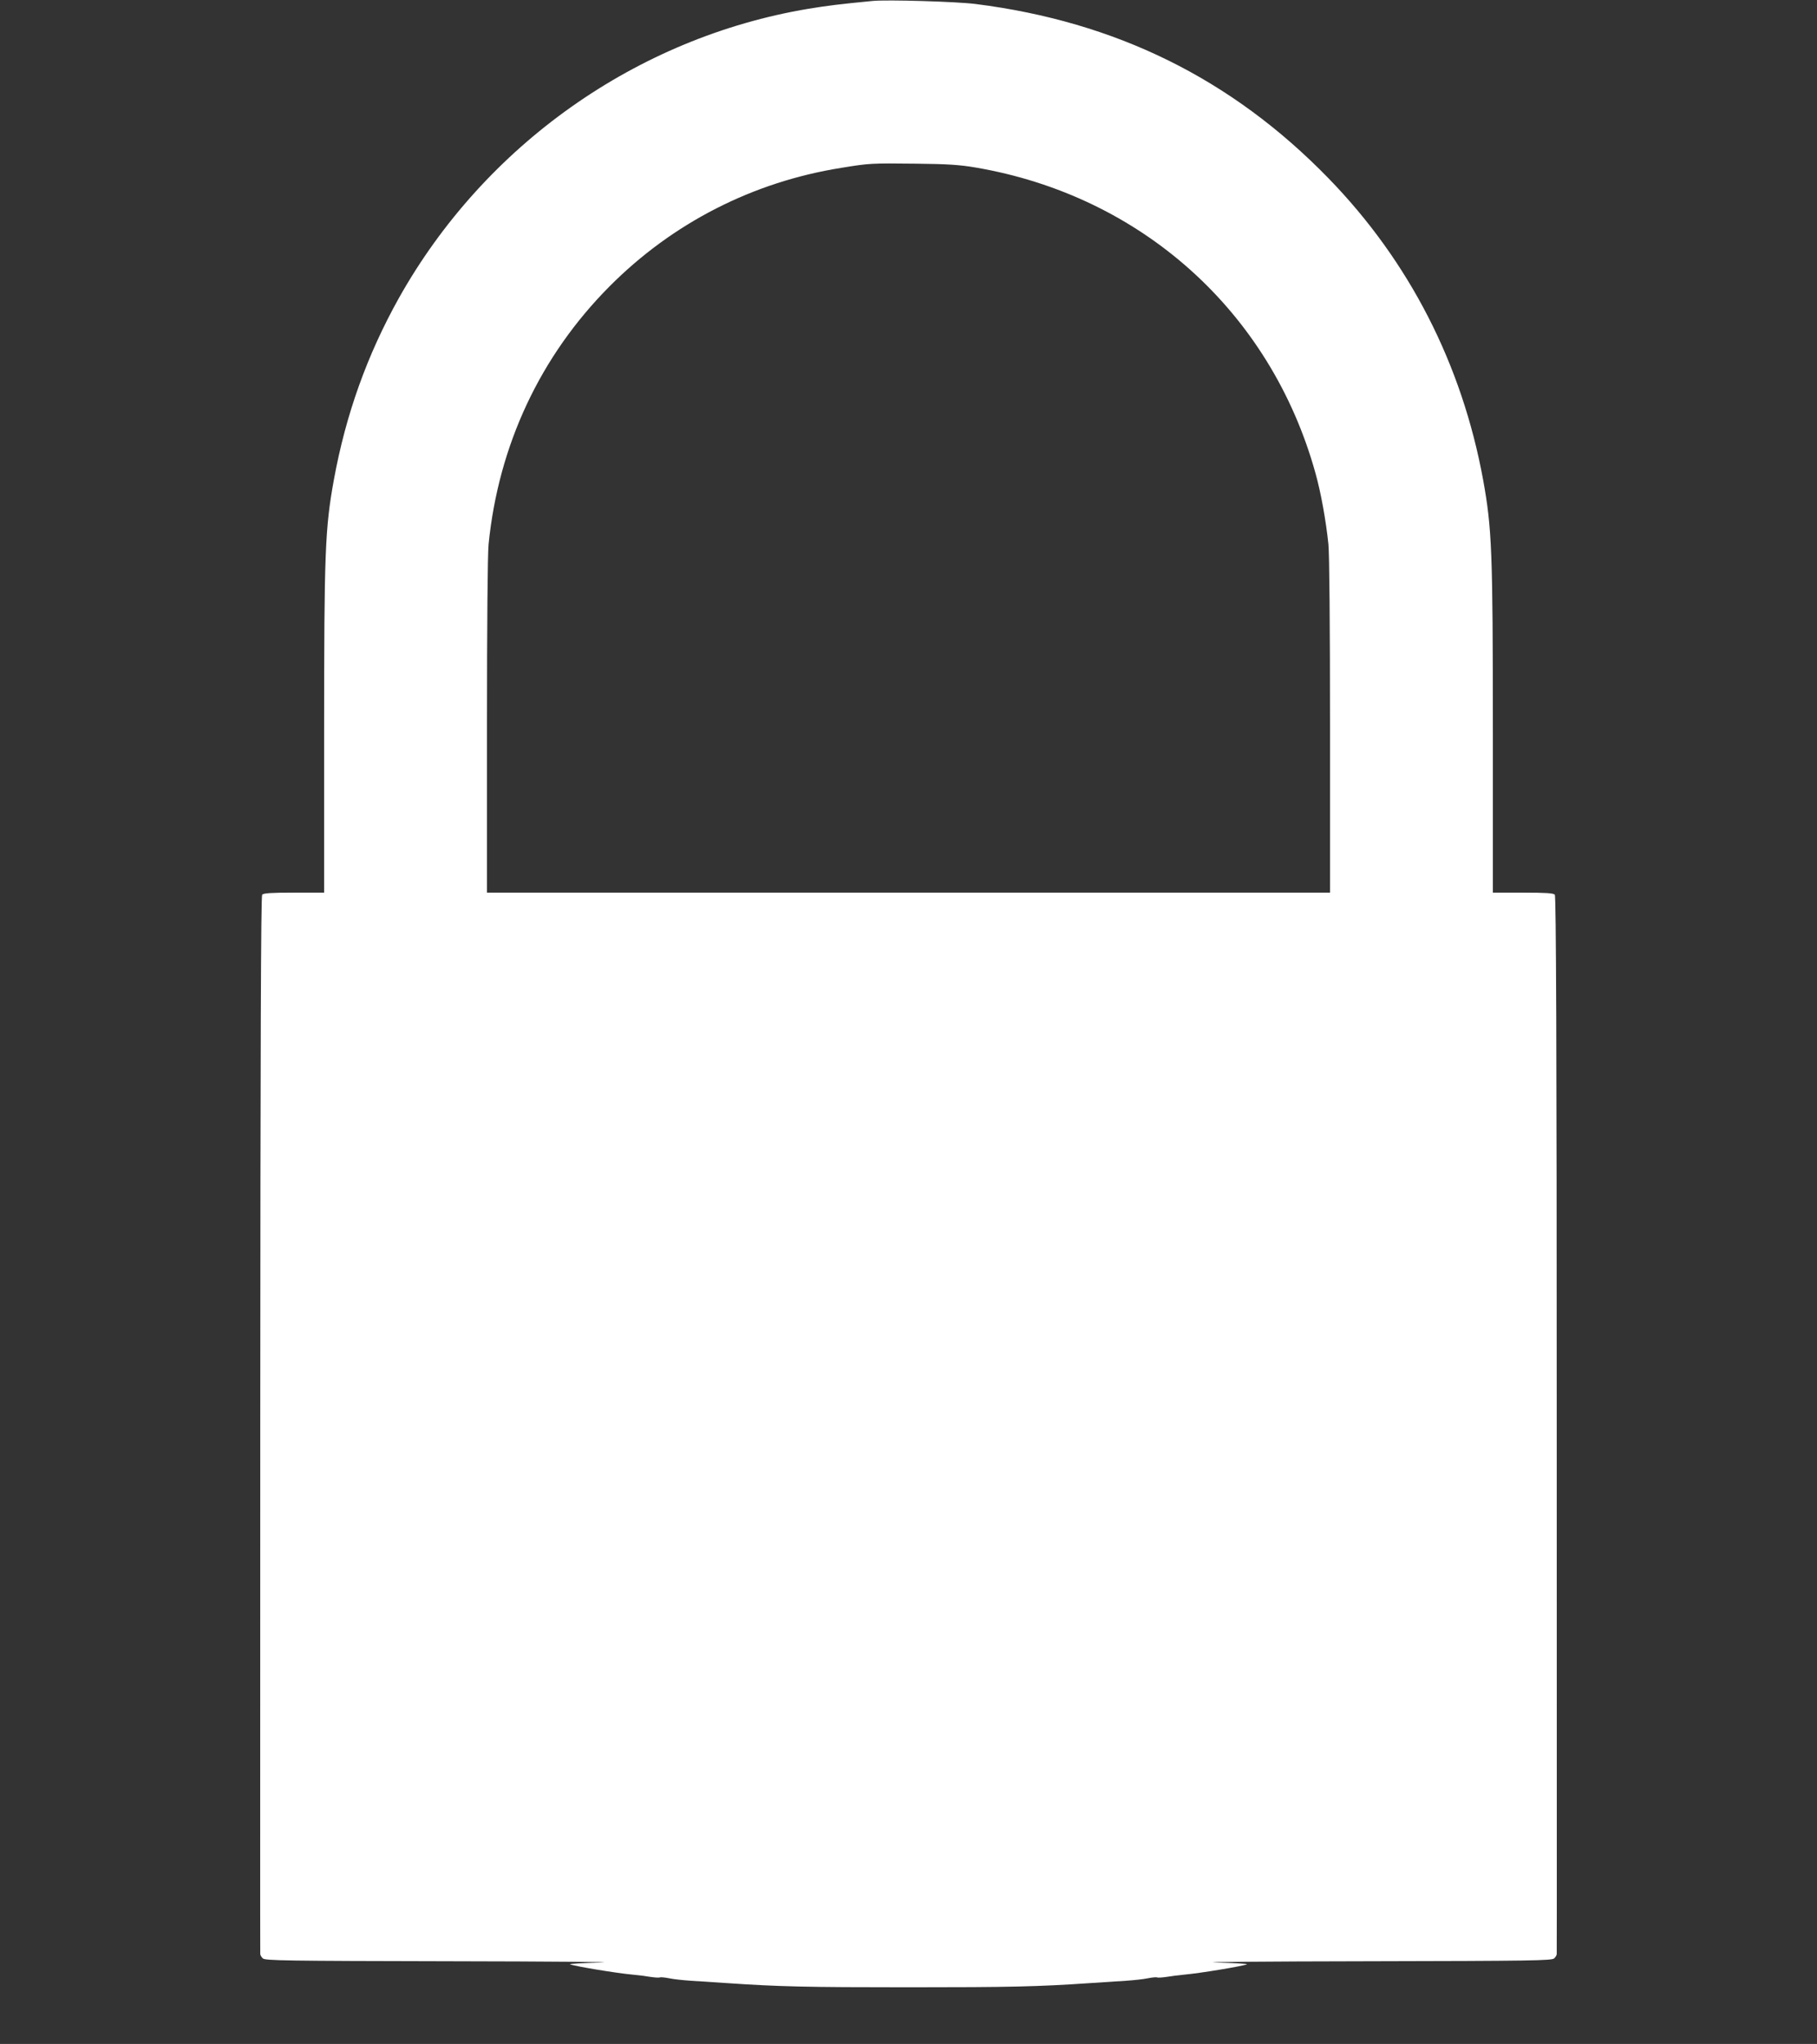 <?xml version="1.0" standalone="no"?>
<!DOCTYPE svg PUBLIC "-//W3C//DTD SVG 20010904//EN"
 "http://www.w3.org/TR/2001/REC-SVG-20010904/DTD/svg10.dtd">
<svg version="1.0" xmlns="http://www.w3.org/2000/svg"
 width="1138pt" height="1280pt" viewBox="0 0 1138 1280"
 preserveAspectRatio="xMidYMid meet">
<rect x="0" y="0" width="1138" height="1280" fill="#333333" stroke="none"/>
<g transform="translate(0,1280) scale(0.1,-0.1)"
fill="#ffffff" stroke="none">
<path d="M5465 12794 c-207 -20 -279 -29 -402 -49 -1075 -180 -2027 -853
-2565 -1812 -198 -355 -332 -727 -407 -1138 -55 -304 -61 -447 -61 -1582 l0
-1003 -189 0 c-143 0 -191 -3 -199 -13 -8 -9 -11 -960 -12 -3318 0 -1817 -1
-3309 0 -3316 0 -6 7 -19 16 -27 14 -14 136 -16 1172 -18 636 -1 1063 -5 947
-8 -115 -3 -203 -8 -195 -11 27 -12 293 -56 394 -65 32 -3 81 -9 110 -14 28
-4 54 -6 59 -3 4 2 31 0 60 -6 28 -6 88 -12 132 -15 44 -3 148 -10 230 -15
323 -22 494 -26 1135 -26 641 0 812 4 1135 26 83 5 186 12 230 15 44 3 104 9
132 15 29 6 56 8 60 6 5 -3 31 -1 59 3 29 5 78 11 110 14 101 9 367 53 394 65
8 3 -79 8 -195 11 -115 3 311 7 947 8 1036 2 1158 4 1172 18 9 8 16 21 16 27
1 7 0 1499 0 3316 0 2369 -4 3308 -12 3318 -8 10 -56 13 -199 13 l-189 0 0
1003 c0 1135 -6 1278 -61 1582 -133 725 -463 1369 -969 1889 -605 622 -1330
980 -2210 1091 -118 15 -554 28 -645 19z m645 -1043 c1039 -177 1847 -903
2128 -1911 35 -123 67 -303 82 -449 6 -63 10 -502 10 -1142 l0 -1039 -2640 0
-2640 0 0 1039 c0 638 4 1079 10 1142 62 621 324 1180 758 1616 395 397 898
654 1452 742 177 29 187 29 465 26 199 -2 275 -7 375 -24z"/>
</g>
</svg>
